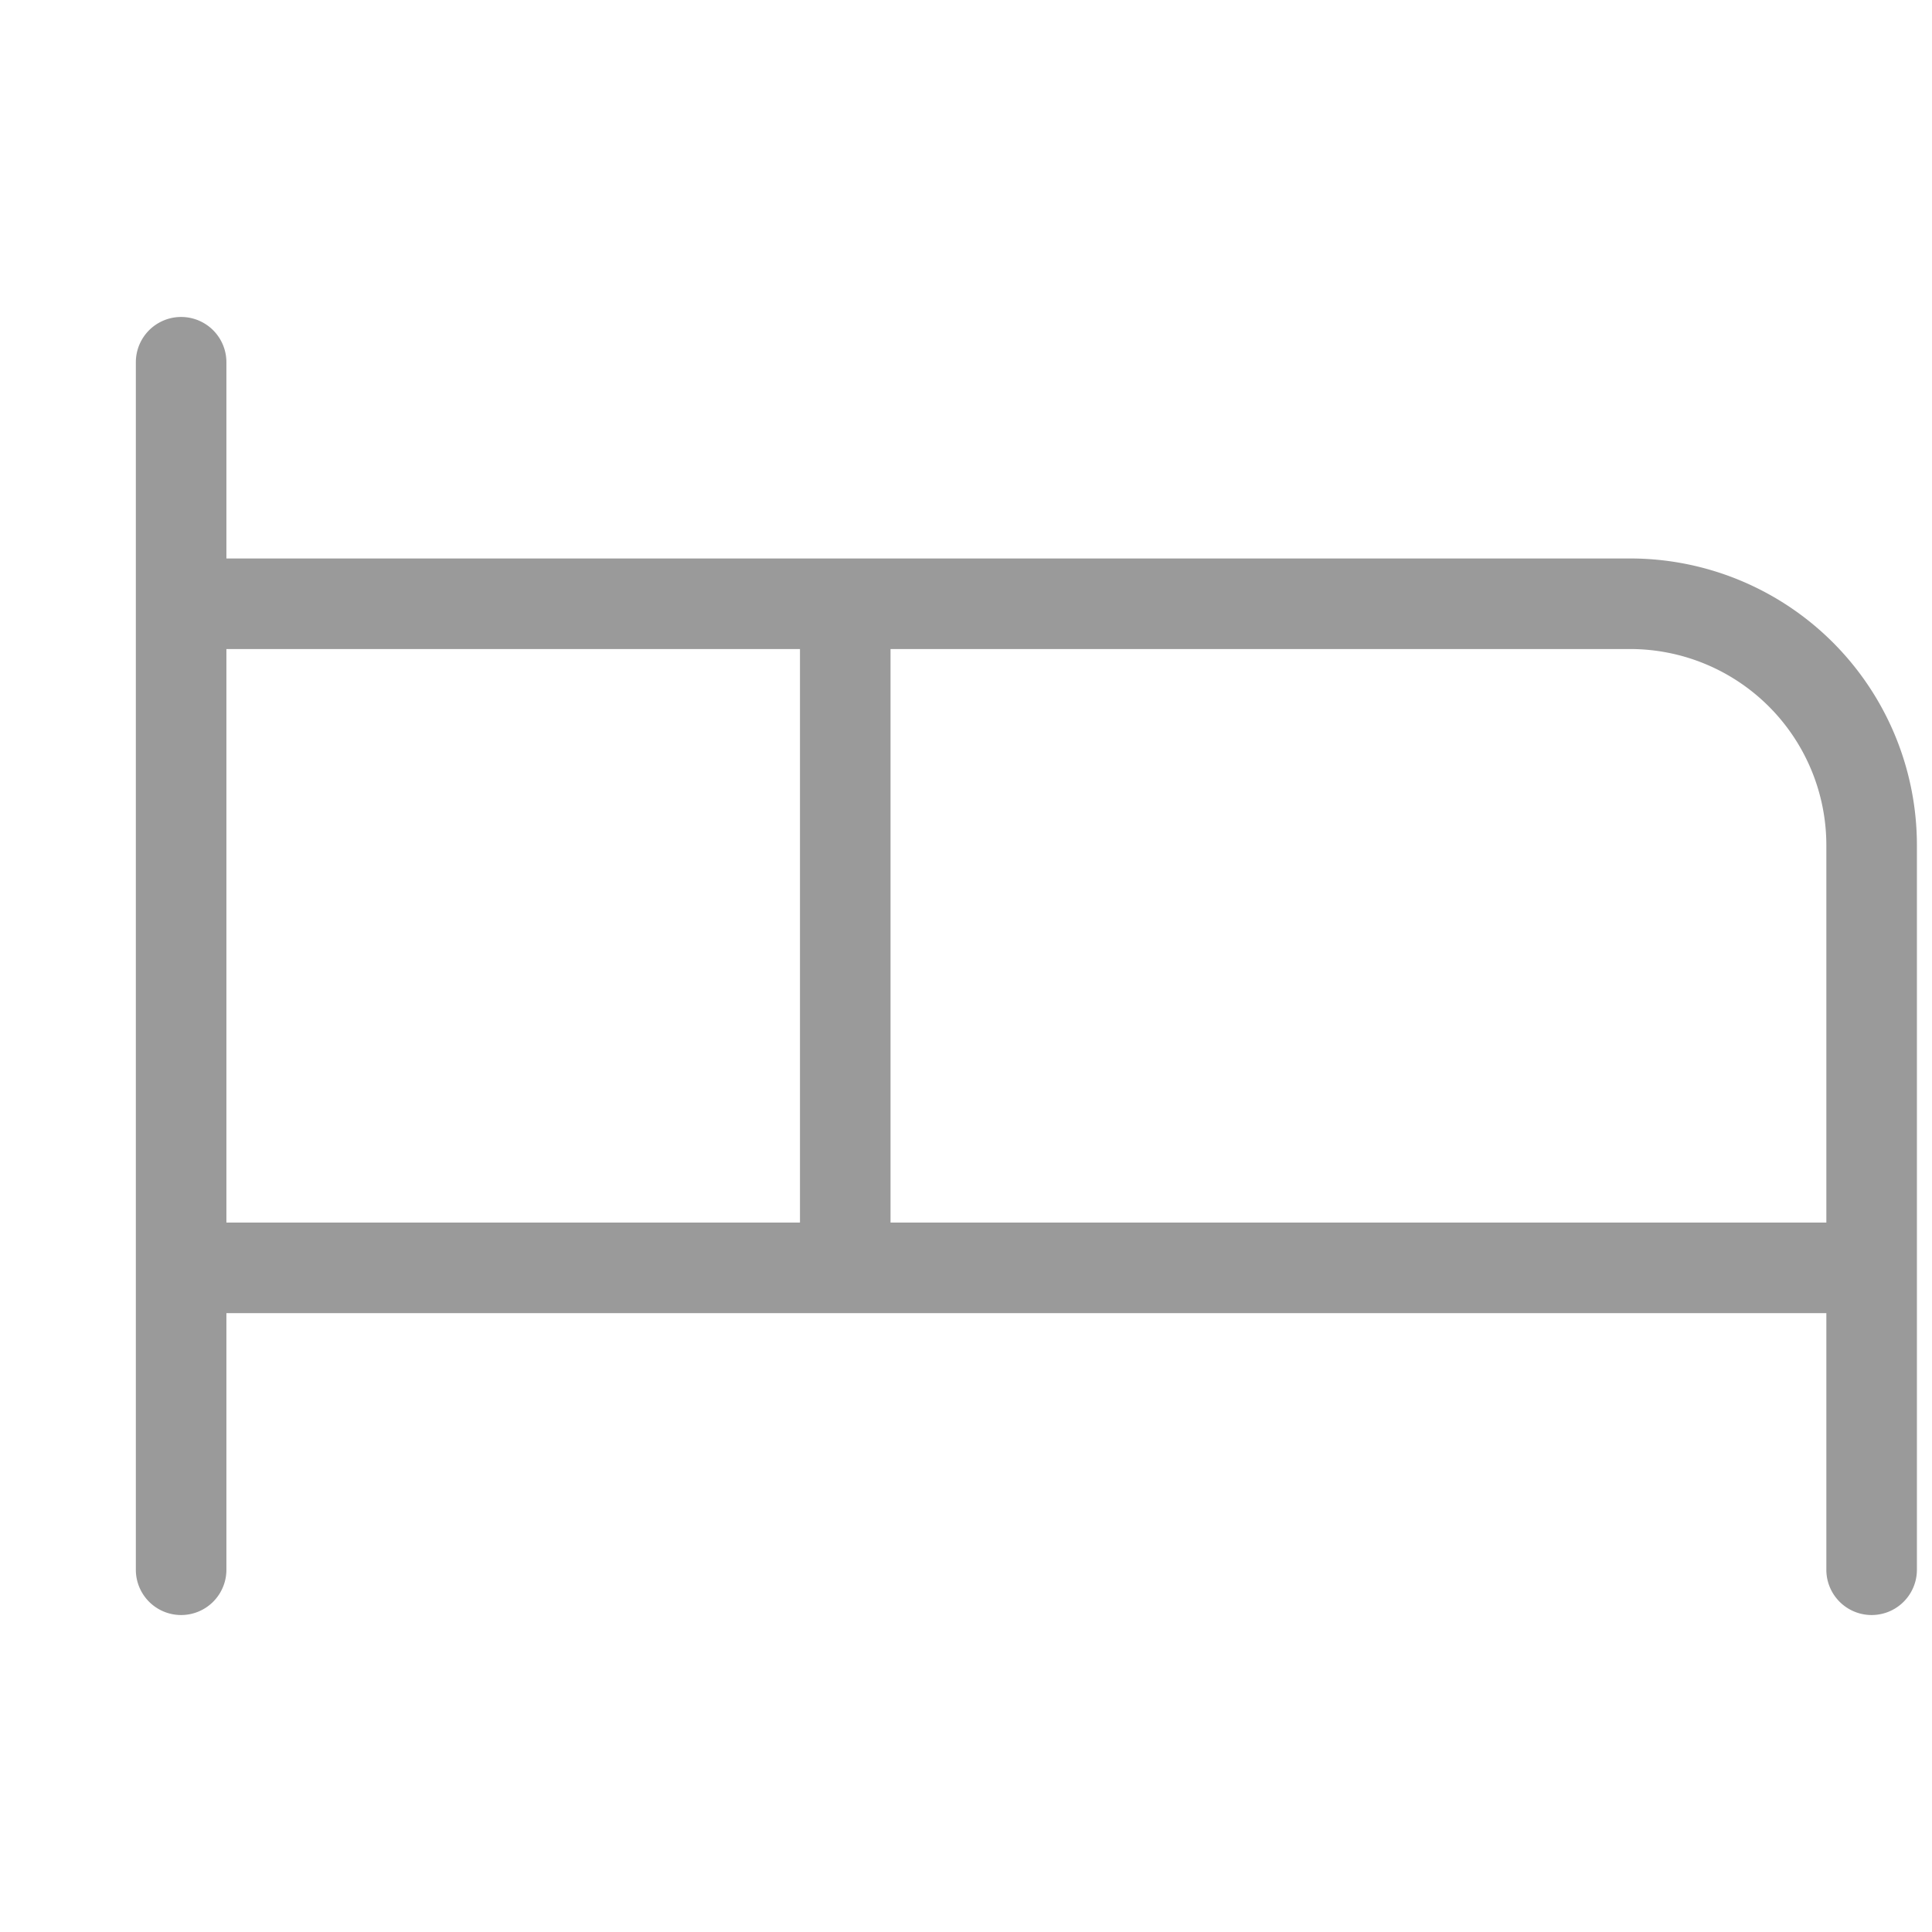<svg xmlns="http://www.w3.org/2000/svg" width="200" height="200" viewBox="0 0 256 256"><path fill="#9A9A9A" d="M216 74H30V48a6 6 0 0 0-12 0v160a6 6 0 0 0 12 0v-34h212v34a6 6 0 0 0 12 0v-96a38 38 0 0 0-38-38M30 86h76v76H30Zm88 76V86h98a26 26 0 0 1 26 26v50Z"/></svg>